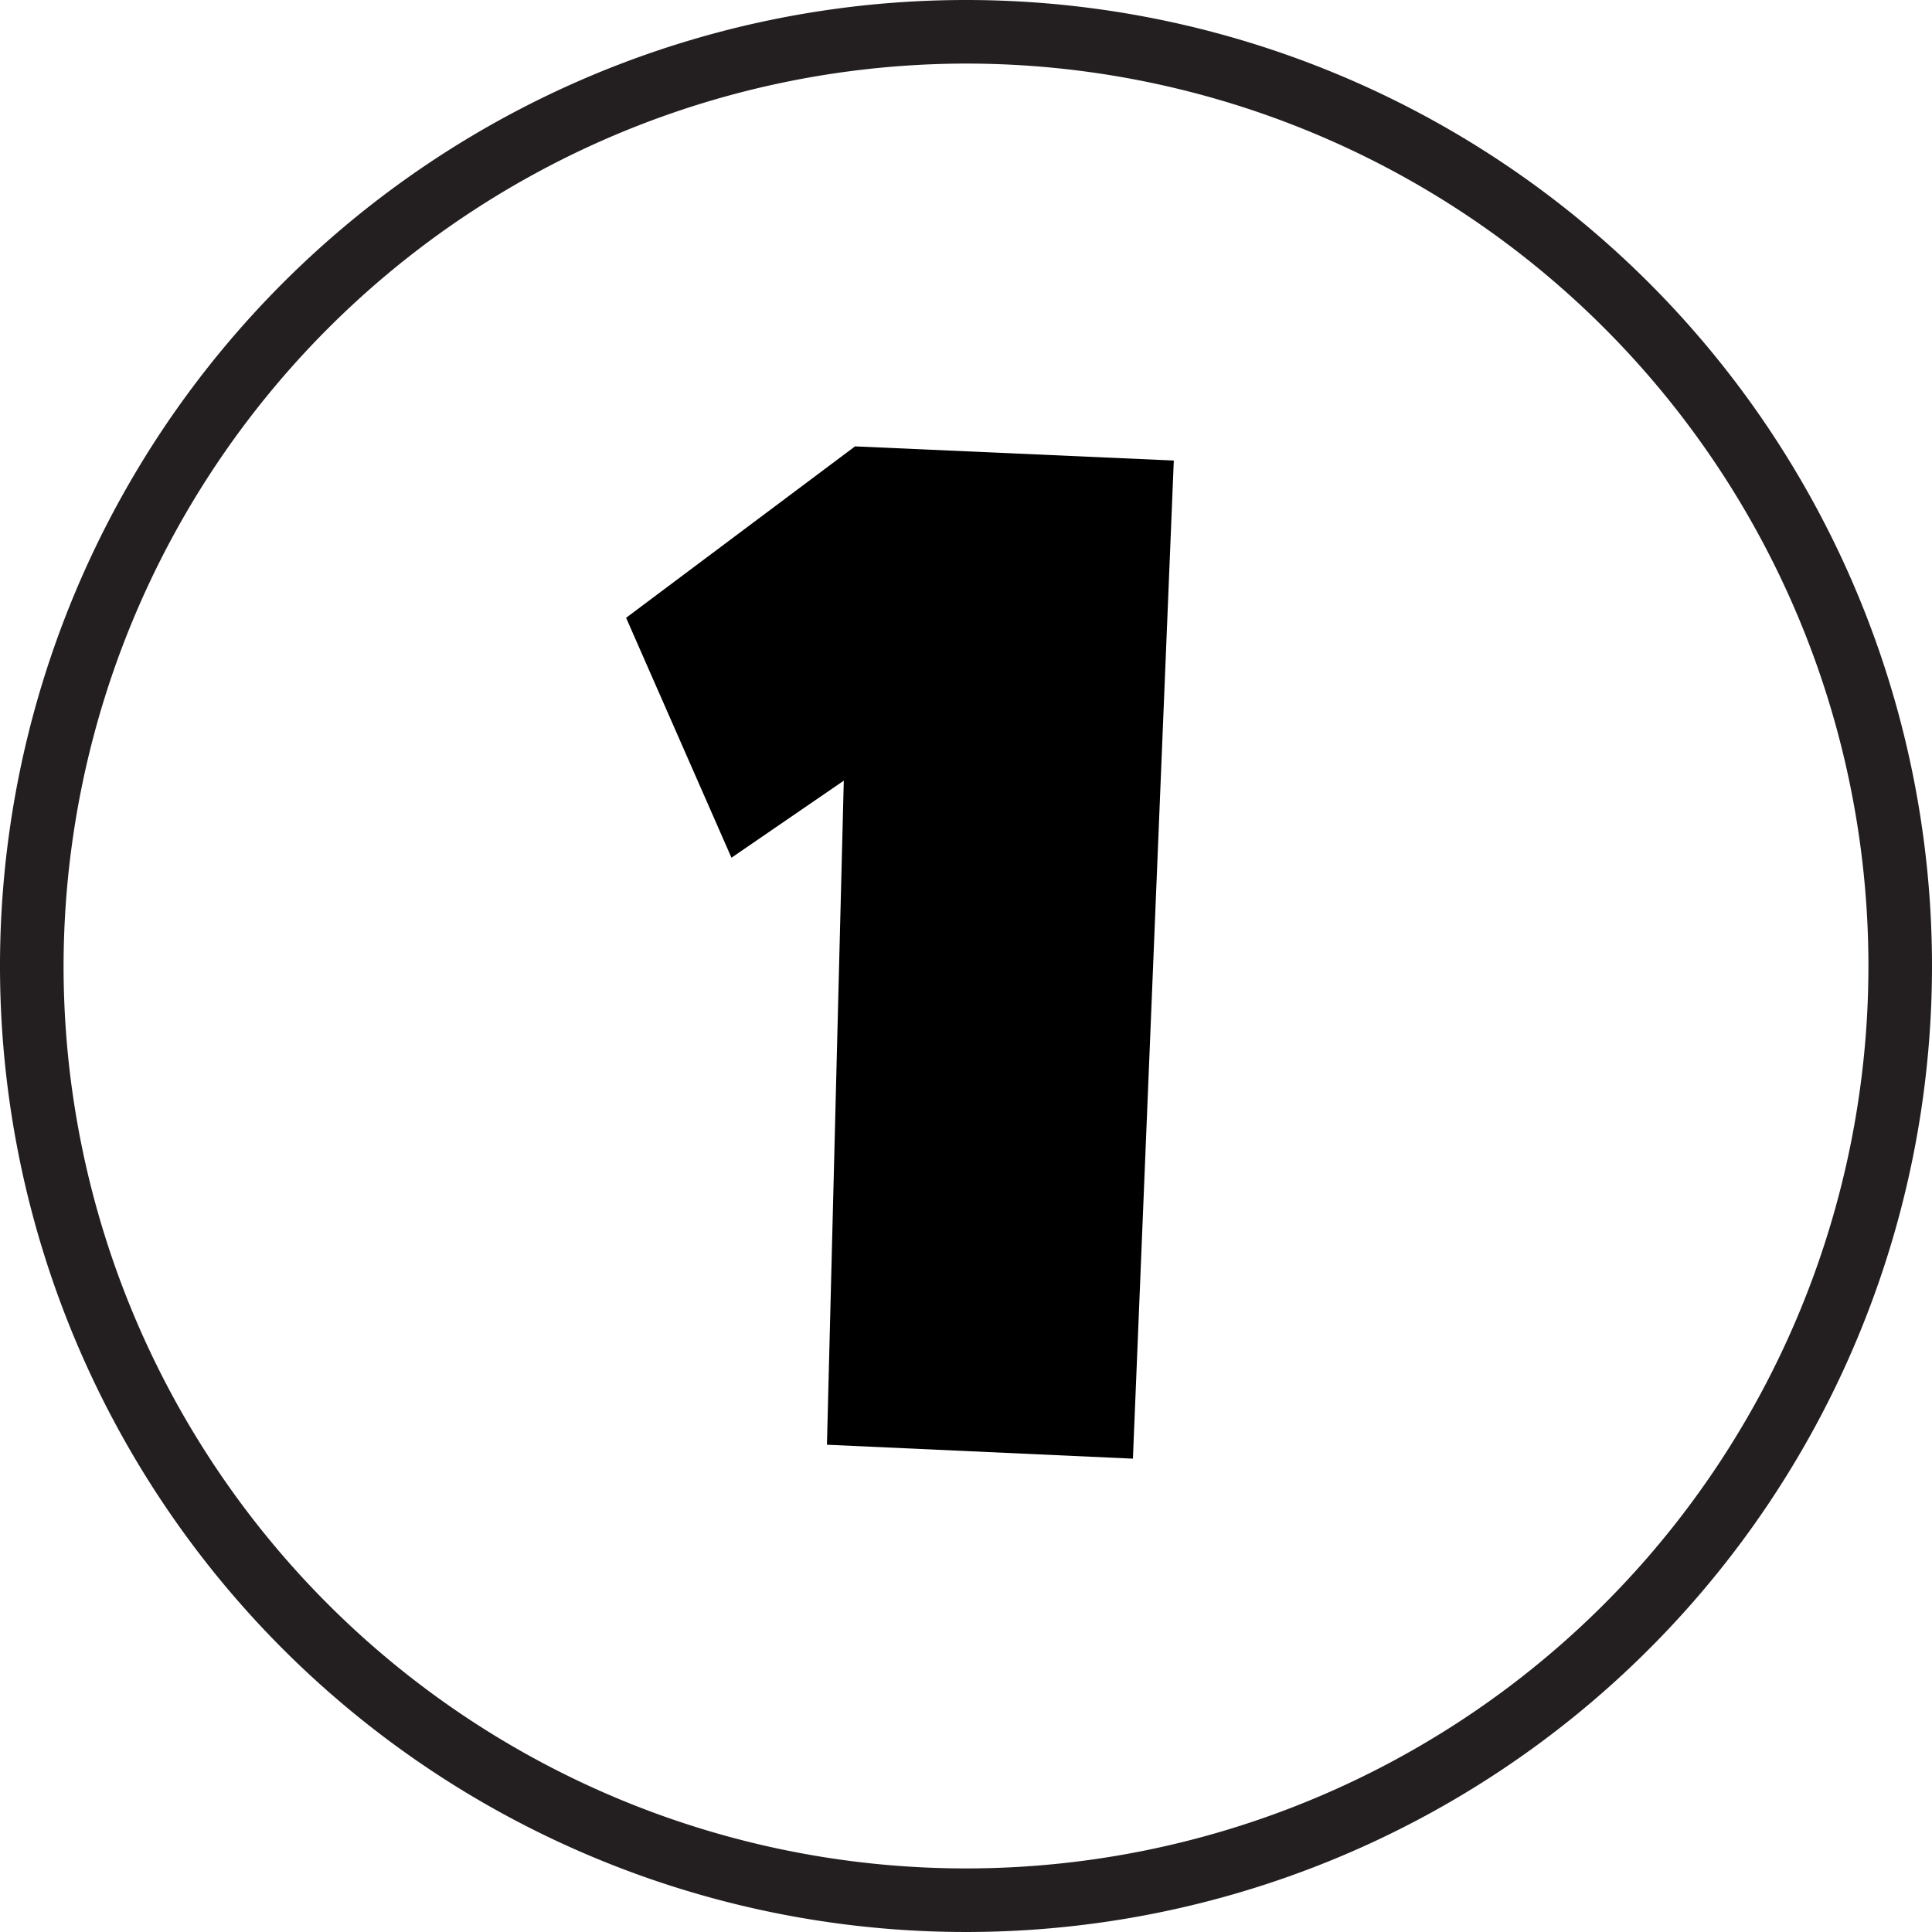 <svg id="Layer_1" data-name="Layer 1" xmlns="http://www.w3.org/2000/svg" viewBox="0 0 86 86"><defs><style>.cls-1{fill:#231f20;}</style></defs><path class="cls-1" d="M43,2.83A40.17,40.17,0,1,1,2.83,43,40.22,40.22,0,0,1,43,2.83M43,0A43,43,0,1,0,86,43,43,43,0,0,0,43,0Z"/><path d="M52.25,20.5,50.43,64.93l-13.62-.62.75-29.56-5,3.43L27.87,27.5l10.19-7.63Z"/></svg>
